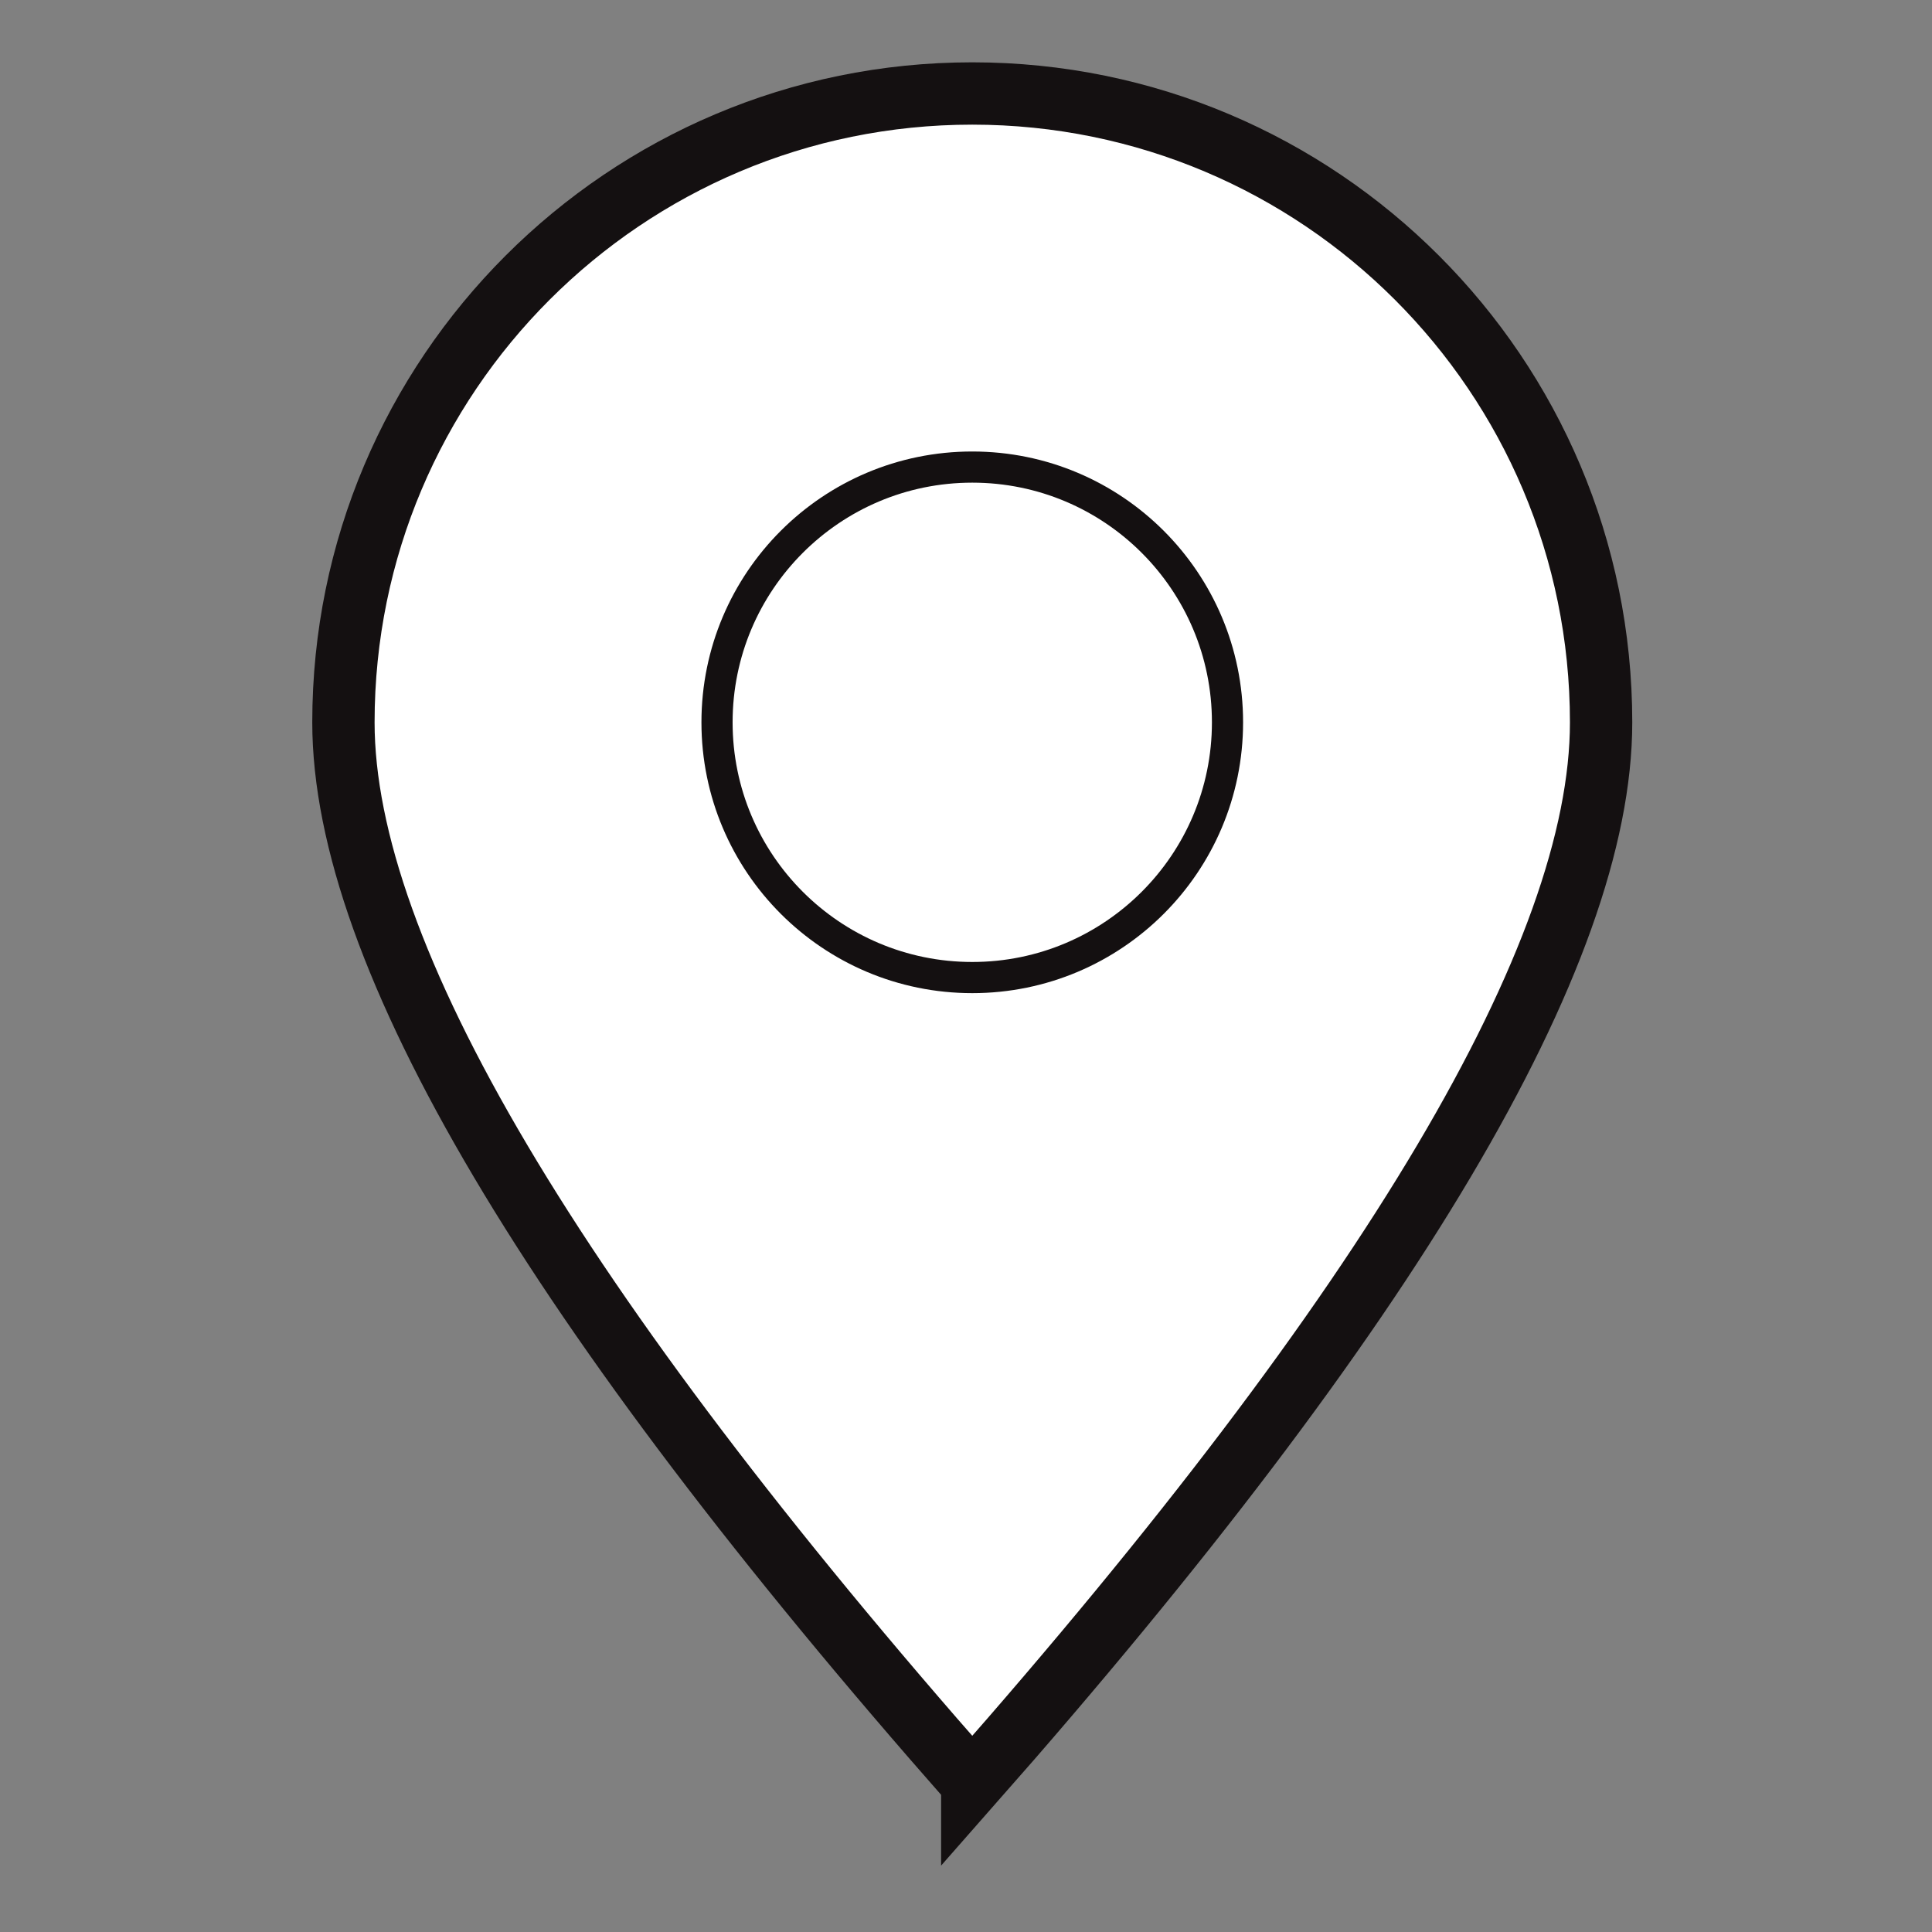 <svg xmlns="http://www.w3.org/2000/svg" width="40" height="40" viewBox="0 0 62 62"><rect x="0" y="0" width="62" height="62" fill="#808080" stroke="none"/><g id="icon_01-copy-8" stroke="none" stroke-width="1" fill="none" fill-rule="evenodd"><g id="Group-33" transform="translate(11.021 3)" stroke="#141011"><path d="M20.18 54.222C33.633 38.957 40.36 27.61 40.36 20.18 40.36 9.035 31.324 0 20.18 0S0 9.035 0 20.18c0 7.43 6.727 18.777 20.18 34.042z" id="Oval" stroke-width="2" fill="#FFF"/><circle id="Oval-Copy-5" cx="20.18" cy="20.18" r="8.191"/></g></g></svg>